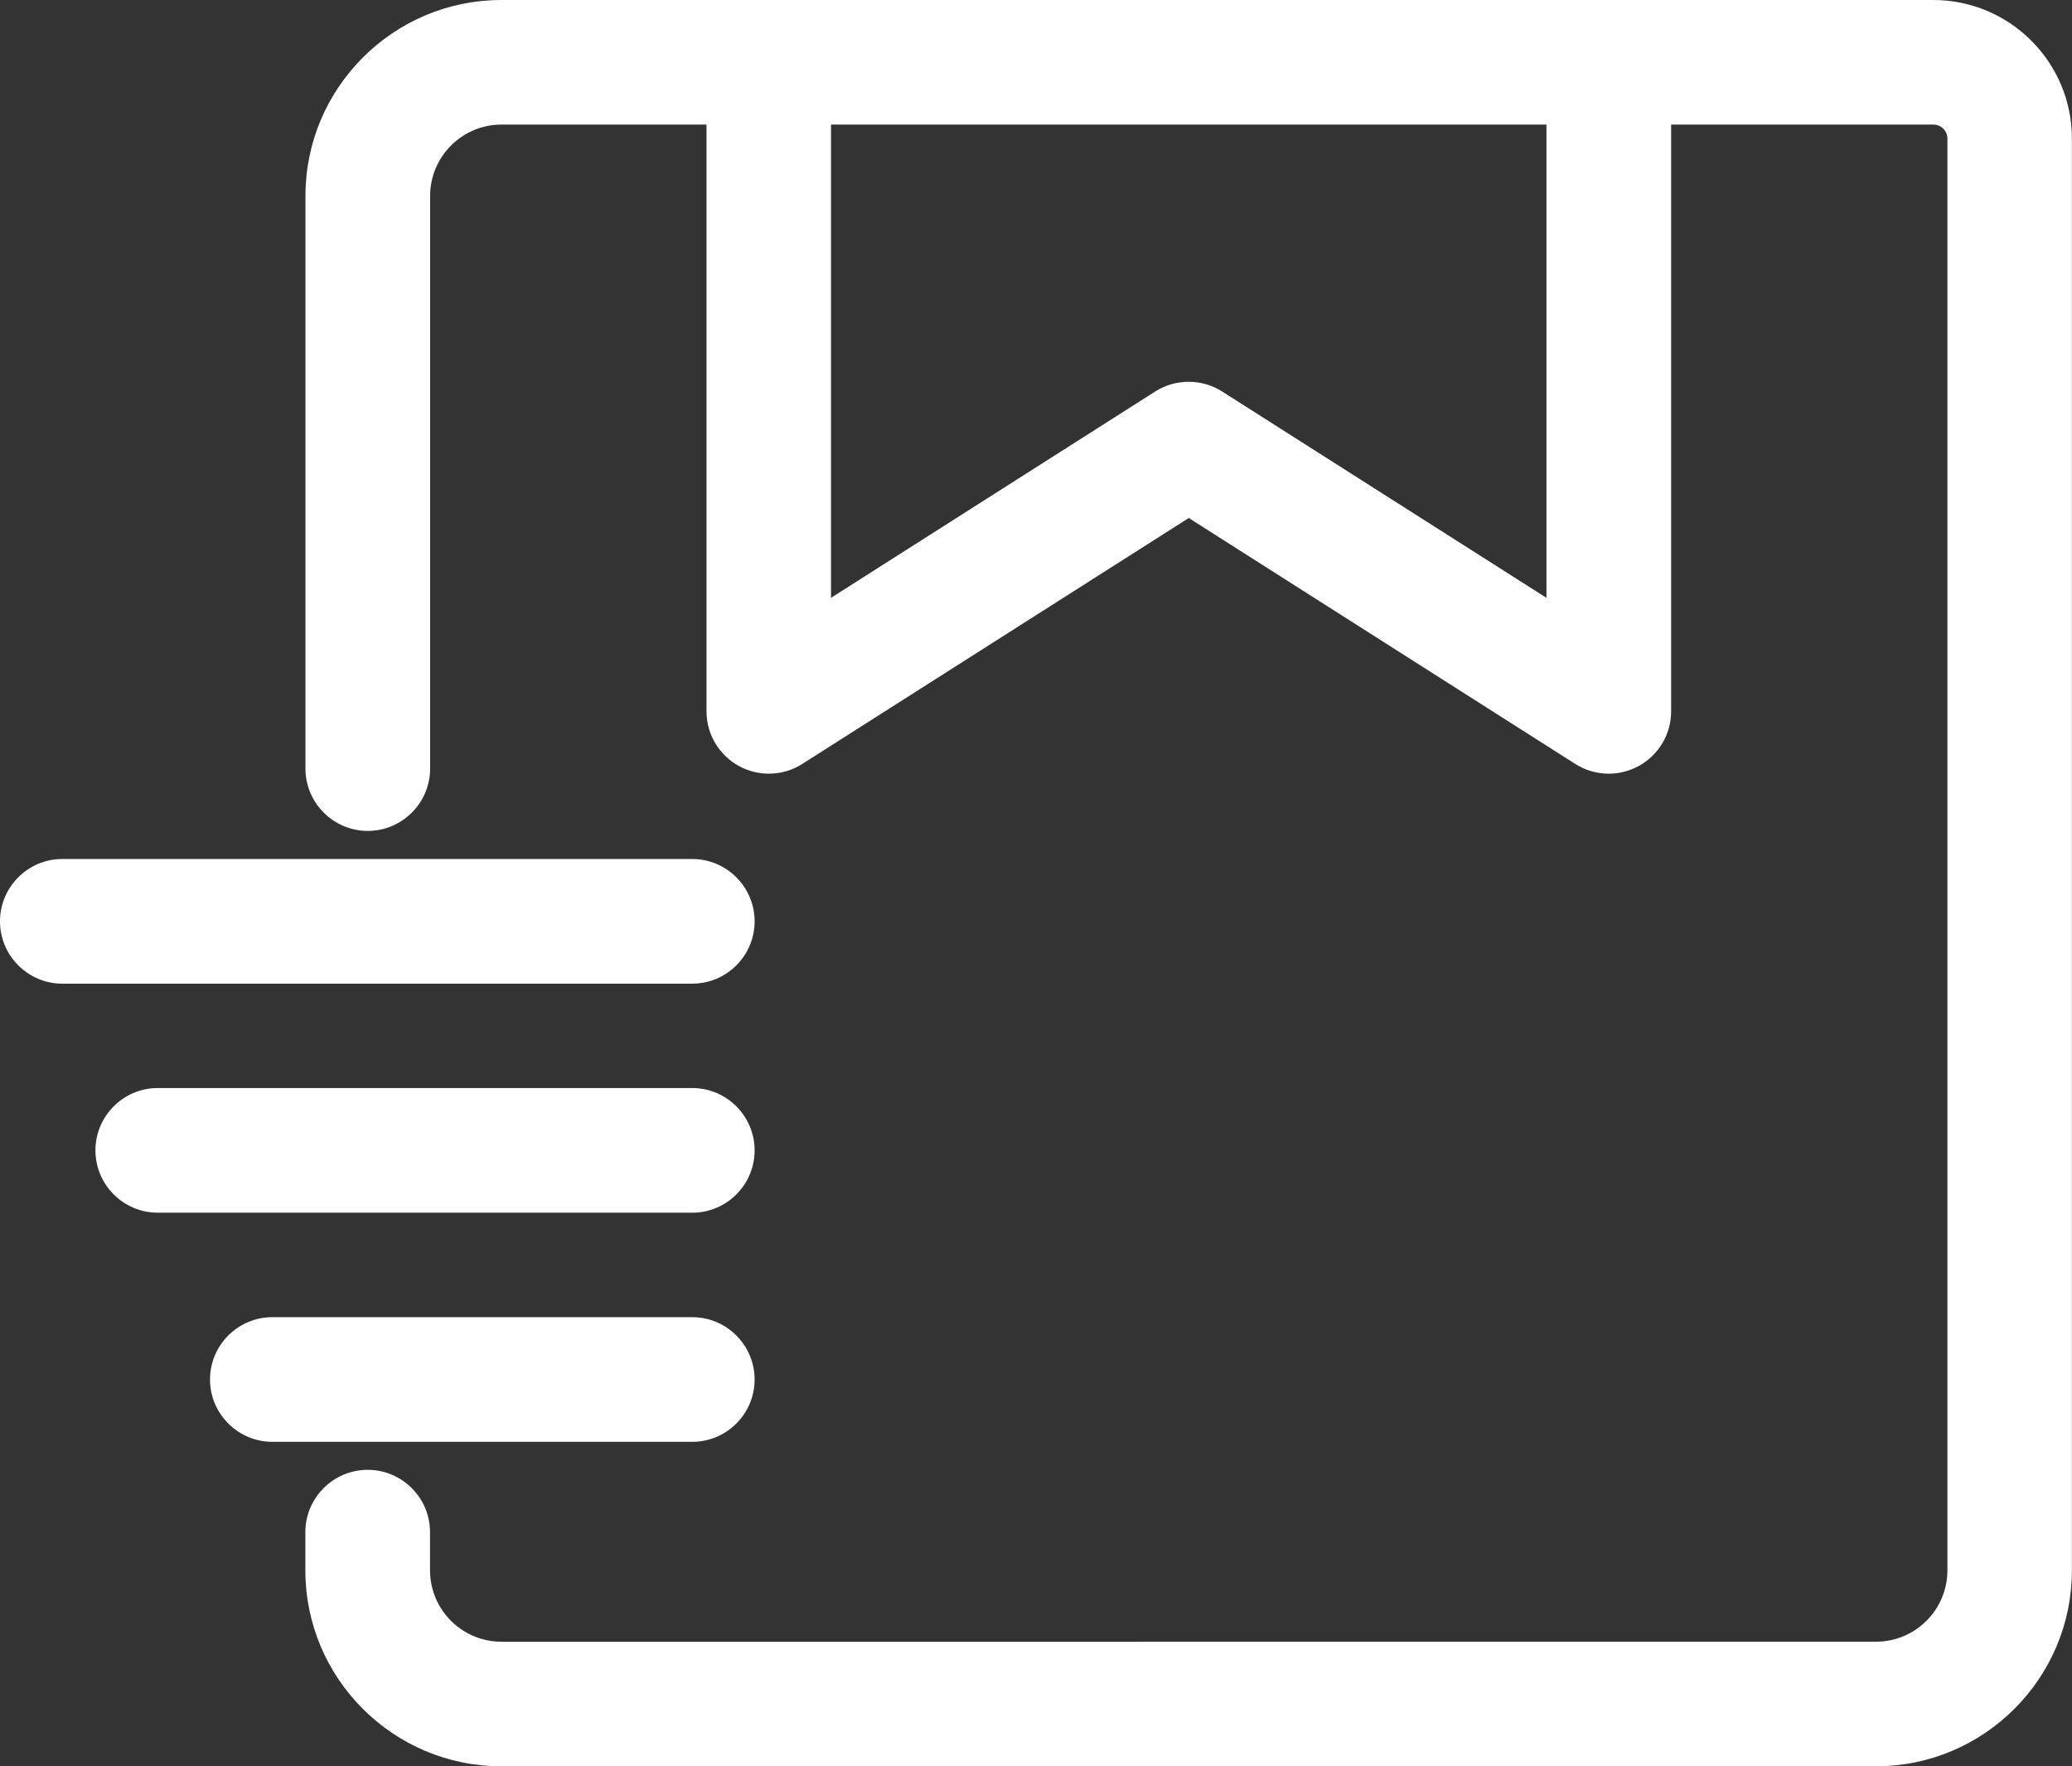 <?xml version="1.0" encoding="UTF-8"?> <!-- Generator: Adobe Illustrator 26.0.3, SVG Export Plug-In . SVG Version: 6.00 Build 0) --> <svg xmlns="http://www.w3.org/2000/svg" xmlns:xlink="http://www.w3.org/1999/xlink" id="Слой_1" x="0px" y="0px" viewBox="0 0 215.38 183.62" style="enable-background:new 0 0 215.38 183.62;" xml:space="preserve"><rect x="0" y="0" width="215.38" height="183.62" fill="#333333" stroke="none"/> <style type="text/css"> .st0{opacity:0.42;} .st1{fill:#77B82A;} .st2{fill:url(#SVGID_1_);} .st3{fill:url(#SVGID_00000019669309274135878040000012357700198297757116_);} .st4{fill:#73B72B;} .st5{fill:#E60970;} .st6{fill:url(#SVGID_00000145766151285052319390000003993372743099014312_);} .st7{fill:url(#SVGID_00000007397142693398574590000017298421706233752760_);} .st8{fill:url(#SVGID_00000067927366064046102600000008399234395299153082_);} .st9{fill:#FFFFFF;} .st10{fill:#F4980D;} .st11{fill:url(#SVGID_00000096052301752252814360000001531263967679927718_);} .st12{fill:url(#SVGID_00000034809074426123828180000014185962524390926467_);} .st13{fill:url(#SVGID_00000164501695928768196440000013598425966297580978_);} .st14{fill:url(#SVGID_00000029731074086382377680000009939517708756575634_);} .st15{fill:#F4961B;} .st16{fill:url(#SVGID_00000144312251156991721900000015627952785979508902_);} .st17{fill:url(#SVGID_00000002383993631954771800000003073224421709943449_);} .st18{fill:url(#SVGID_00000165941165600721090780000012675281583852910258_);} .st19{fill:url(#SVGID_00000133508498577914020600000008165398767040166275_);} .st20{fill:url(#SVGID_00000107551598506744284230000010169680670491586712_);} .st21{fill:url(#SVGID_00000156564472978642997190000002175467840052523933_);} .st22{fill:url(#SVGID_00000090290900197438550790000011849782875116107920_);} .st23{fill:url(#SVGID_00000141437872506562335210000012269152453859267246_);} .st24{fill:url(#SVGID_00000021078869946674179690000008008525596725555330_);} </style> <g> <path class="st9" d="M200.96,0H52.12C40.89,0,31.75,9.14,31.75,20.37V79.9c0,3.57,2.91,6.48,6.48,6.48s6.48-2.91,6.48-6.48V20.37 c0-4.09,3.33-7.42,7.42-7.42h21.31v61c0,2.36,1.29,4.54,3.36,5.68c0.95,0.52,2.03,0.8,3.12,0.8c1.23,0,2.44-0.35,3.47-1.01 l40.18-25.57l40.18,25.57c1.04,0.66,2.24,1.01,3.48,1.01c1.09,0,2.16-0.28,3.12-0.8c2.07-1.14,3.36-3.31,3.36-5.68v-61h27.26 c0.81,0,1.46,0.66,1.46,1.46v148.84c0,4.09-3.33,7.42-7.42,7.42H52.12c-4.09,0-7.42-3.33-7.42-7.42v-3.97 c0-3.57-2.91-6.48-6.48-6.48s-6.48,2.91-6.48,6.48v3.97c0,11.23,9.14,20.37,20.37,20.37H195c11.23,0,20.37-9.14,20.37-20.37V14.41 C215.38,6.47,208.91,0,200.96,0z M86.38,62.15v-49.2h74.37v49.2L127.04,40.7c-1.04-0.66-2.24-1.01-3.48-1.01 c-1.24,0-2.44,0.35-3.48,1.01L86.38,62.15z"></path> <path class="st9" d="M78.44,119.59c0-3.57-2.91-6.48-6.48-6.48H16.4c-3.57,0-6.48,2.91-6.48,6.48c0,3.57,2.91,6.48,6.48,6.48h55.57 C75.54,126.07,78.44,123.16,78.44,119.59z"></path> <path class="st9" d="M78.44,95.78c0-3.57-2.91-6.48-6.48-6.48H6.48C2.91,89.3,0,92.21,0,95.78s2.91,6.48,6.48,6.48h65.49 C75.54,102.25,78.44,99.35,78.44,95.78z"></path> <path class="st9" d="M78.44,143.41c0-3.57-2.91-6.48-6.48-6.48H28.31c-3.57,0-6.48,2.91-6.48,6.48c0,3.57,2.91,6.48,6.48,6.48 h43.66C75.54,149.88,78.44,146.98,78.44,143.41z"></path> </g> </svg> 